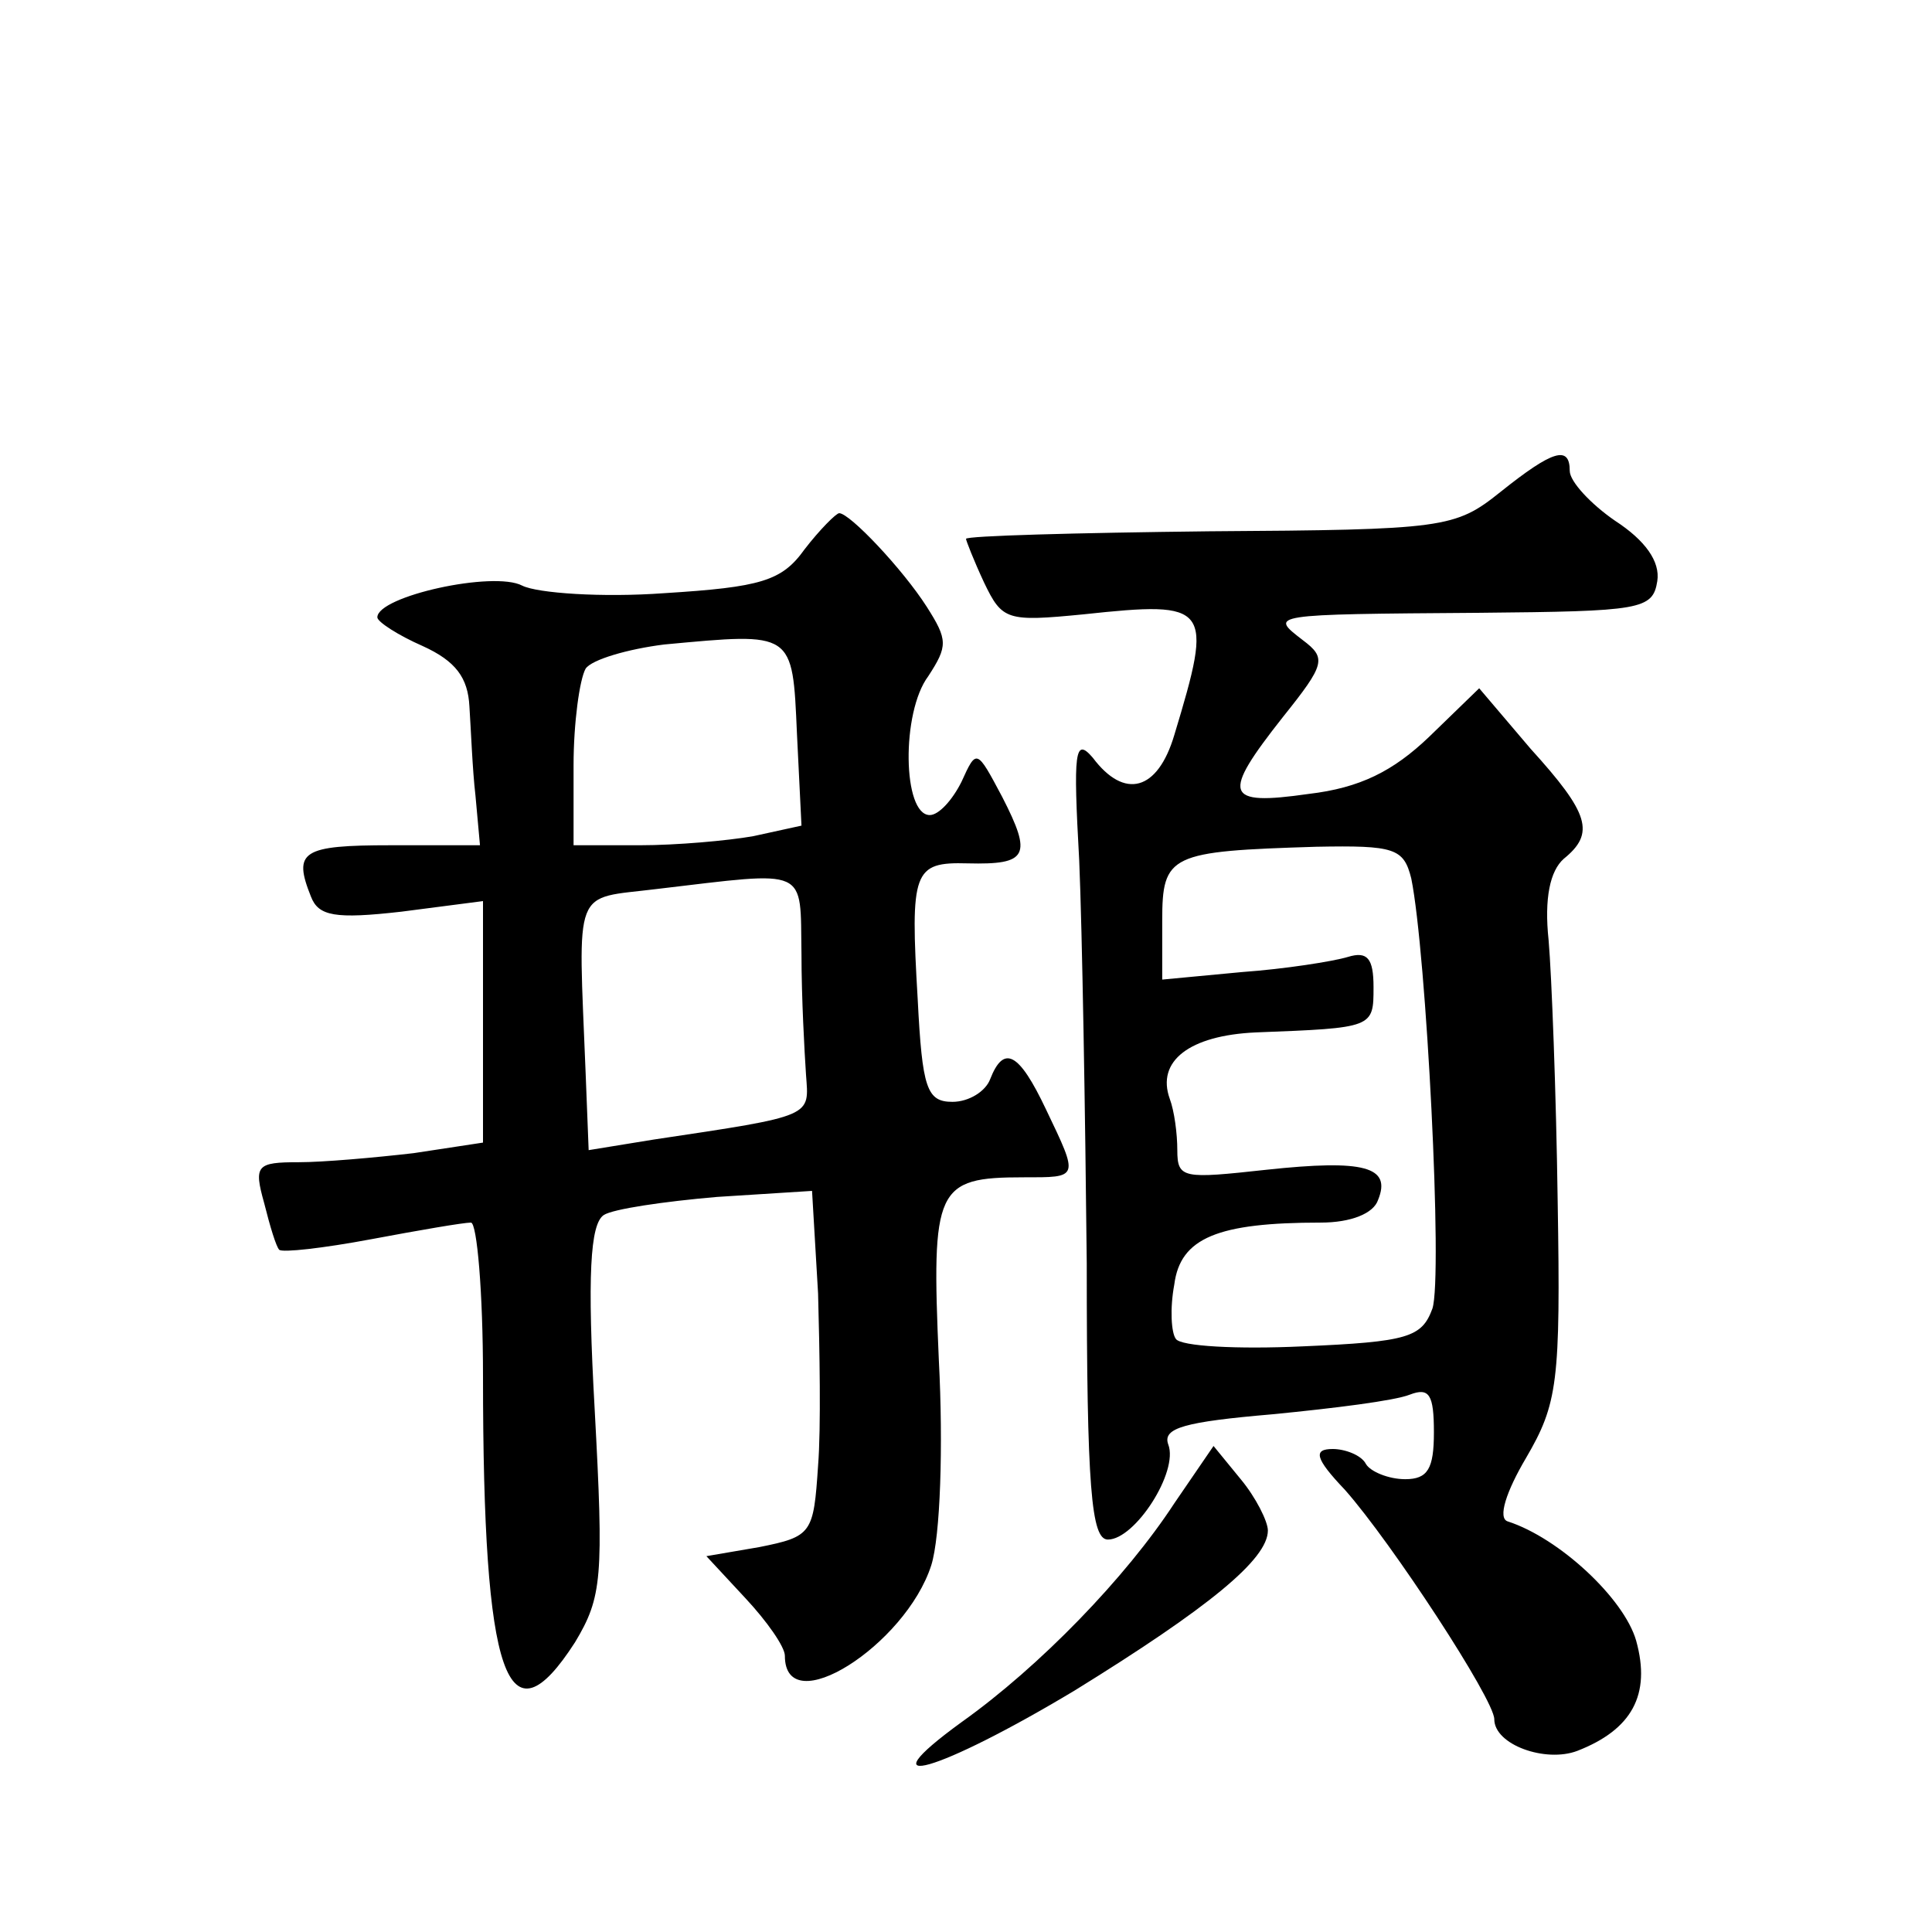<?xml version="1.0" standalone="no"?>
<!DOCTYPE svg PUBLIC "-//W3C//DTD SVG 20010904//EN"
 "http://www.w3.org/TR/2001/REC-SVG-20010904/DTD/svg10.dtd">
<svg version="1.0" xmlns="http://www.w3.org/2000/svg"
 width="128pt" height="128pt" viewBox="0 0 128 128"
 preserveAspectRatio="xMidYMid meet">
<g transform="translate(0,128) scale(0.1,-0.1)"
fill="#0" stroke="none">
<path d="M994 954 c-30 -24 -37 -25 -193 -26 -88 -1 -161 -3 -161 -5 0 -1 5 -14
12 -29 12 -25 15 -26 66 -21 84 9 86 6 60 -80 -11 -37 -33 -43 -54 -15 -12 14 -13
4 -9 -68 2 -47 4 -167 5 -267 0 -149 3 -183 14 -183 18 0 47 45 40 63 -4 11 11
15 69 20 41 4 81 9 91 13 13 5 16 0 16 -25 0 -24 -4 -31 -19 -31 -11 0 -23 5 -26
10 -3 6 -14 10 -22 10 -13 0 -12 -6 8 -27 31 -35 99 -139 99 -152 0 -17 34 -29
55 -21 36 14 49 37 39 73 -8 28 -51 68 -85 79 -7 2 -1 20 12 42 21 36 23 50 21
170 -1 72 -4 150 -6 173 -3 28 1 46 10 54 21 17 17 30 -22 73 l-34 40 -33 -32 c-24
-23 -46 -34 -80 -38 -56 -8 -58 -1 -17 51 28 35 29 39 13 51 -22 17 -23 17 117
18 107 1 115 2 118 21 2 13 -8 27 -28 40 -16 11 -30 26 -30 33 0 17 -11 14 -46
-14z m-59 -256 c10 -49 21 -264 14 -285 -7 -19 -16 -22 -86 -25 -43 -2 -81 0 -84
5 -3 4 -4 20 -1 36 4 31 29 41 97 41 20 0 35 6 38 15 9 22 -9 27 -74 20 -55 -6
-59 -6 -59 13 0 11 -2 26 -5 34 -9 25 13 42 57 44 78 3 78 3 78 30 0 19 -4 24 -17
20 -10 -3 -42 -8 -70 -10 l-53 -5 0 39 c0 44 5 46 102 49 52 1 58 -1 63 -21z M533
916 c-15 -21 -29 -25 -93 -29 -41 -3 -84 0 -94 5 -19 10 -96 -7 -96 -21 0 -3 14
-12 30 -19 22 -10 30 -21 31 -40 1 -15 2 -42 4 -59 l3 -33 -59 0 c-59 0 -65 -4
-53 -34 5 -13 16 -15 60 -10 l54 7 0 -80 0 -80 -46 -7 c-26 -3 -60 -6 -76 -6 -28
0 -30 -2 -23 -27 4 -16 8 -29 10 -31 2 -2 29 1 61 7 32 6 61 11 66 11 4 0 8 -46
8 -102 0 -200 16 -246 61 -176 18 30 19 43 13 154 -5 89 -3 123 6 129 6 4 40 9
75 12 l63 4 4 -68 c1 -37 2 -89 0 -114 -3 -45 -4 -47 -39 -54 l-35 -6 26 -28 c14
-15 26 -32 26 -38 0 -44 80 7 97 60 6 19 8 79 5 136 -5 114 -2 121 56 121 37 0
37 -1 15 45 -18 38 -28 43 -37 20 -3 -8 -14 -15 -25 -15 -17 0 -20 9 -23 68 -5
85 -3 91 33 90 40 -1 43 5 23 44 -17 32 -17 32 -27 10 -6 -12 -15 -22 -21 -22 -18
0 -19 68 -1 92 13 20 13 24 -1 46 -16 25 -51 62 -58 62 -2 0 -13 -11 -23 -24z m-5
-122 l3 -61 -32 -7 c-17 -3 -51 -6 -75 -6 l-44 0 0 53 c0 28 4 57 8 64 4 6 28 13
52 16 86 8 85 9 88 -59z m3 -146 c0 -29 2 -65 3 -80 2 -28 6 -27 -101 -43 l-43
-7 -2 51 c-5 126 -9 115 47 122 102 12 95 15 96 -43z M778 284 c-32 -49 -89 -108
-141 -145 -66 -48 -15 -33 75 21 89 55 128 87 128 106 0 6 -8 22 -18 34 l-18 22
-26 -38z"/>
</g>
</svg>
